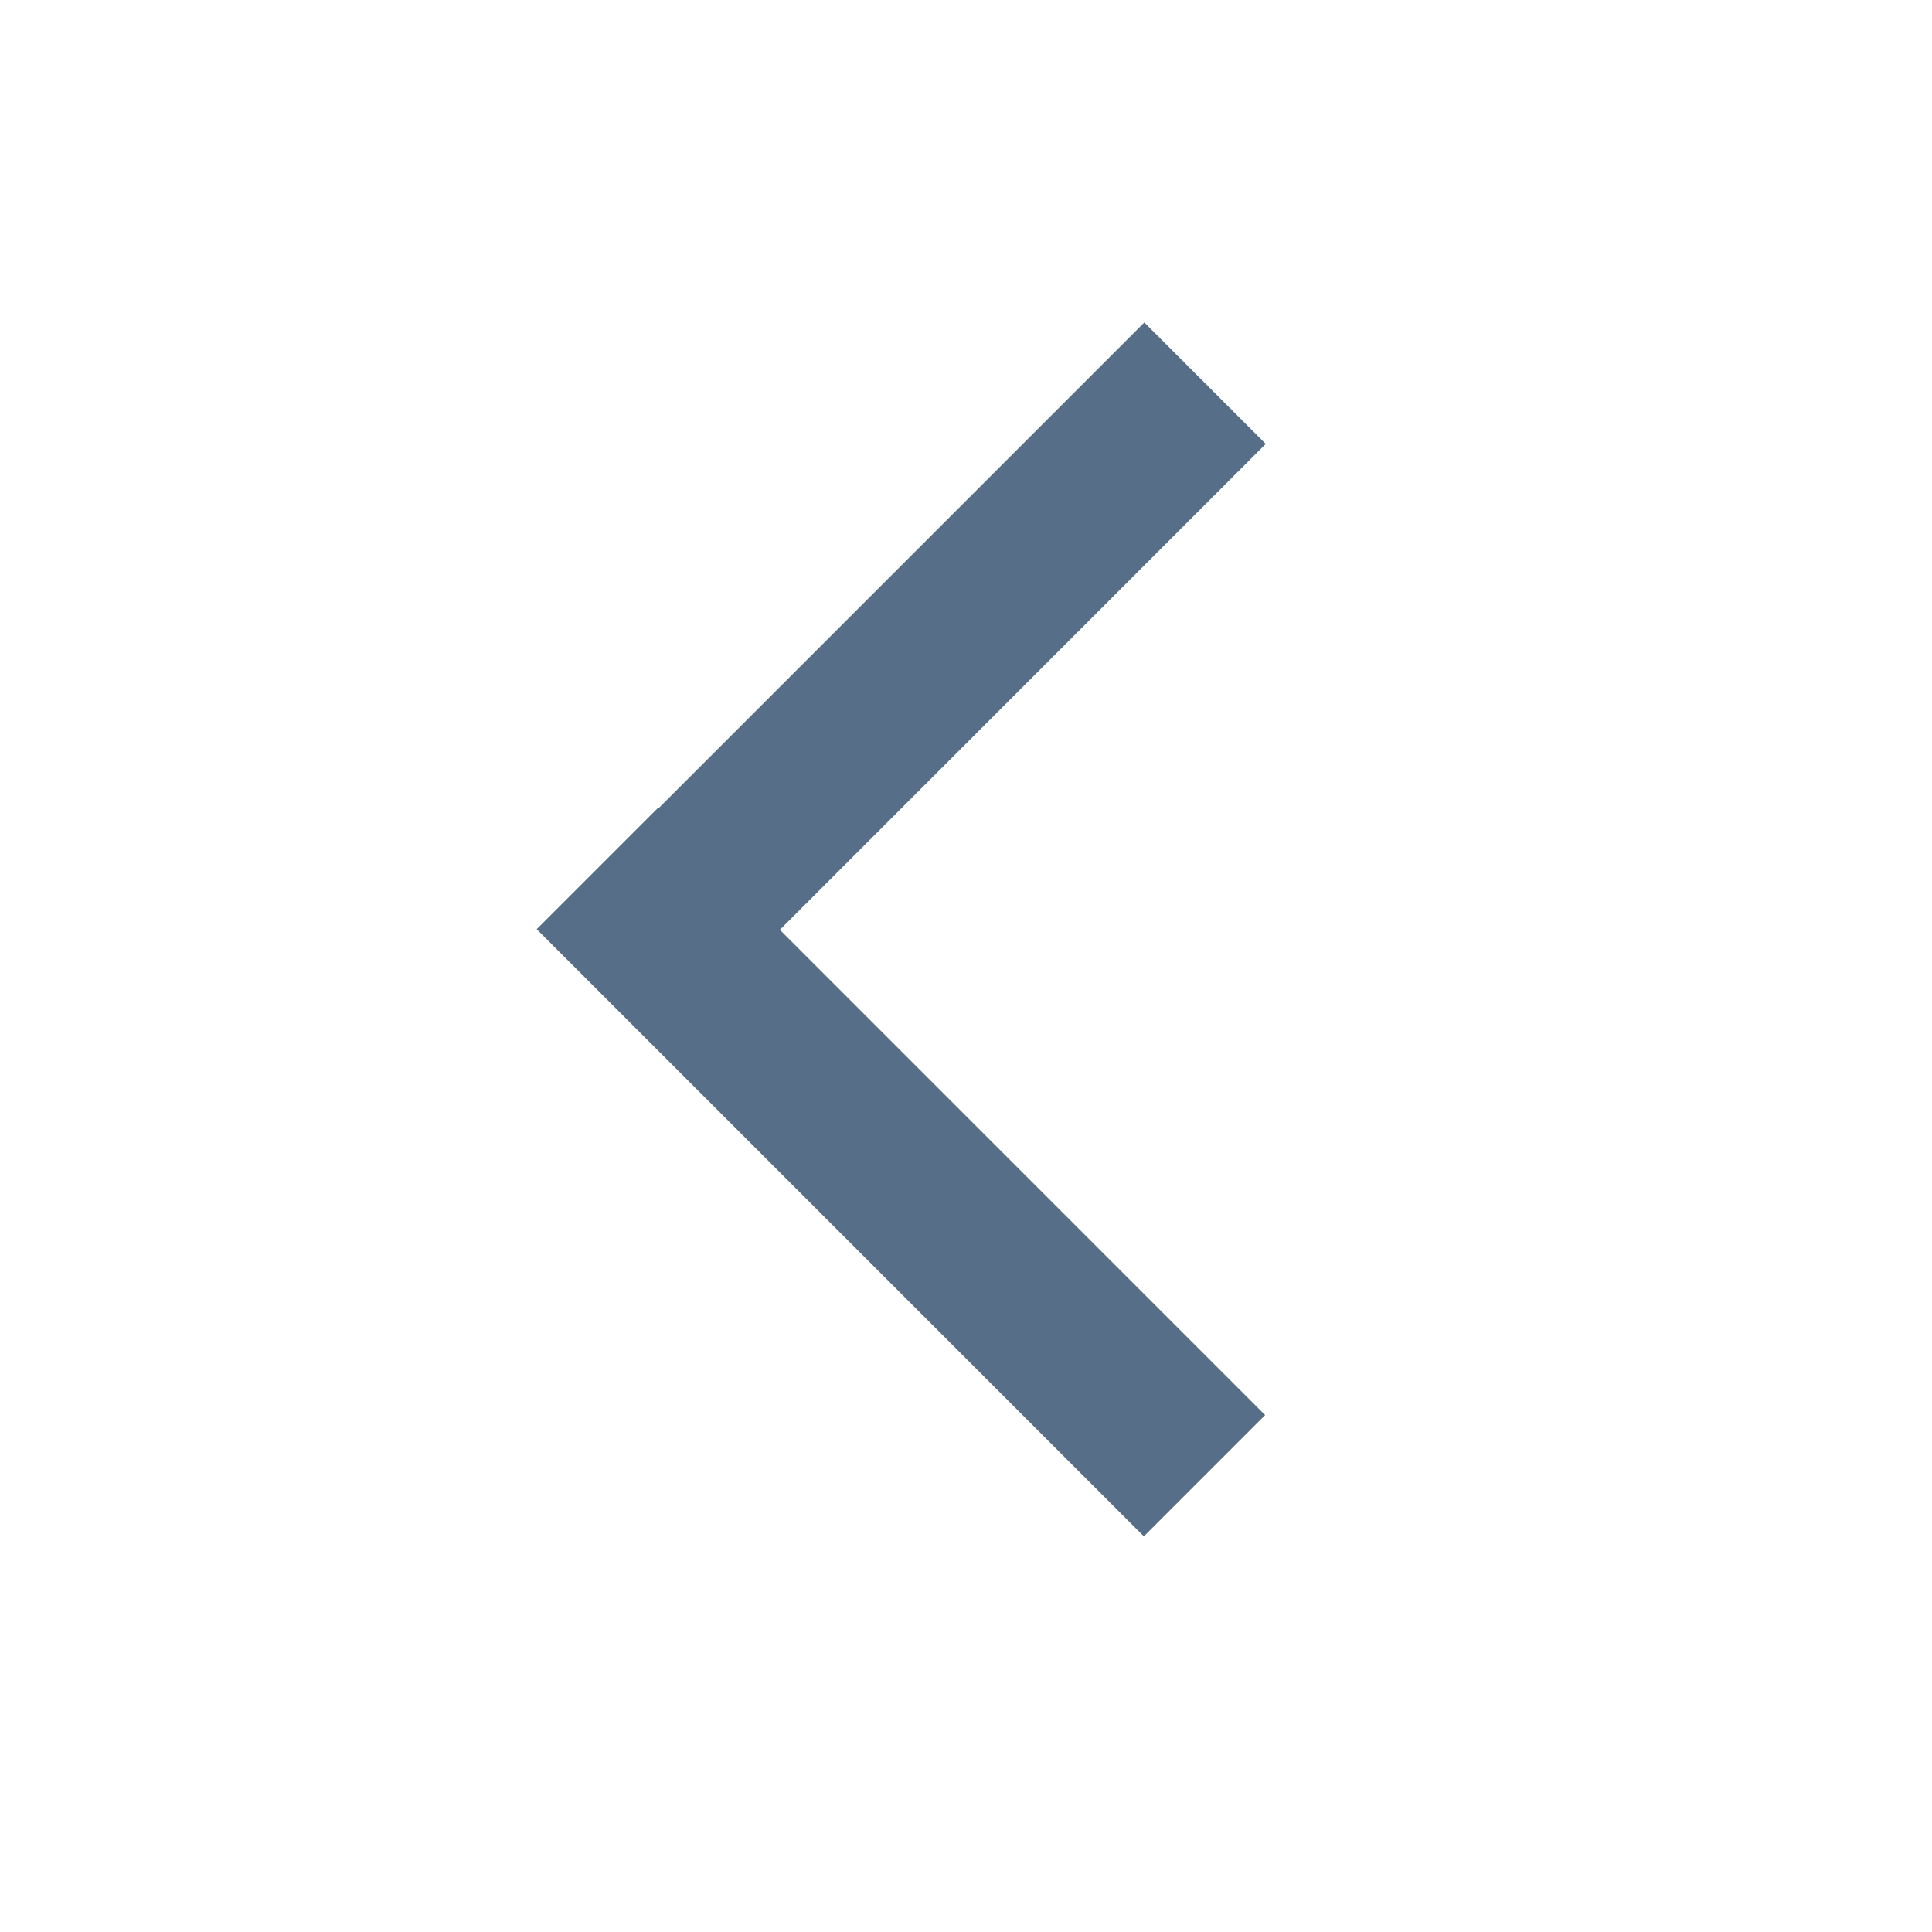<?xml version="1.0" encoding="UTF-8"?>
<svg width="18px" height="18px" viewBox="0 0 18 18" version="1.1" xmlns="http://www.w3.org/2000/svg" xmlns:xlink="http://www.w3.org/1999/xlink">
    <!-- Generator: Sketch 52.6 (67491) - http://www.bohemiancoding.com/sketch -->
    <title>ic-back</title>
    <desc>Created with Sketch.</desc>
    <g id="ic-back" stroke="none" stroke-width="1" fill="none" fill-rule="evenodd">
        <path d="M8.255,11.051 L14.657,11.051 L14.657,12.651 L8.255,12.651 L8.255,12.657 L6.657,12.657 L6.657,4.657 L8.255,4.657 L8.255,11.051 Z" id="合并形状" fill="#576E88" transform="translate(10.657, 8.657) scale(-1, 1) rotate(-135) translate(-10.657, -8.657) "></path>
    </g>
</svg>